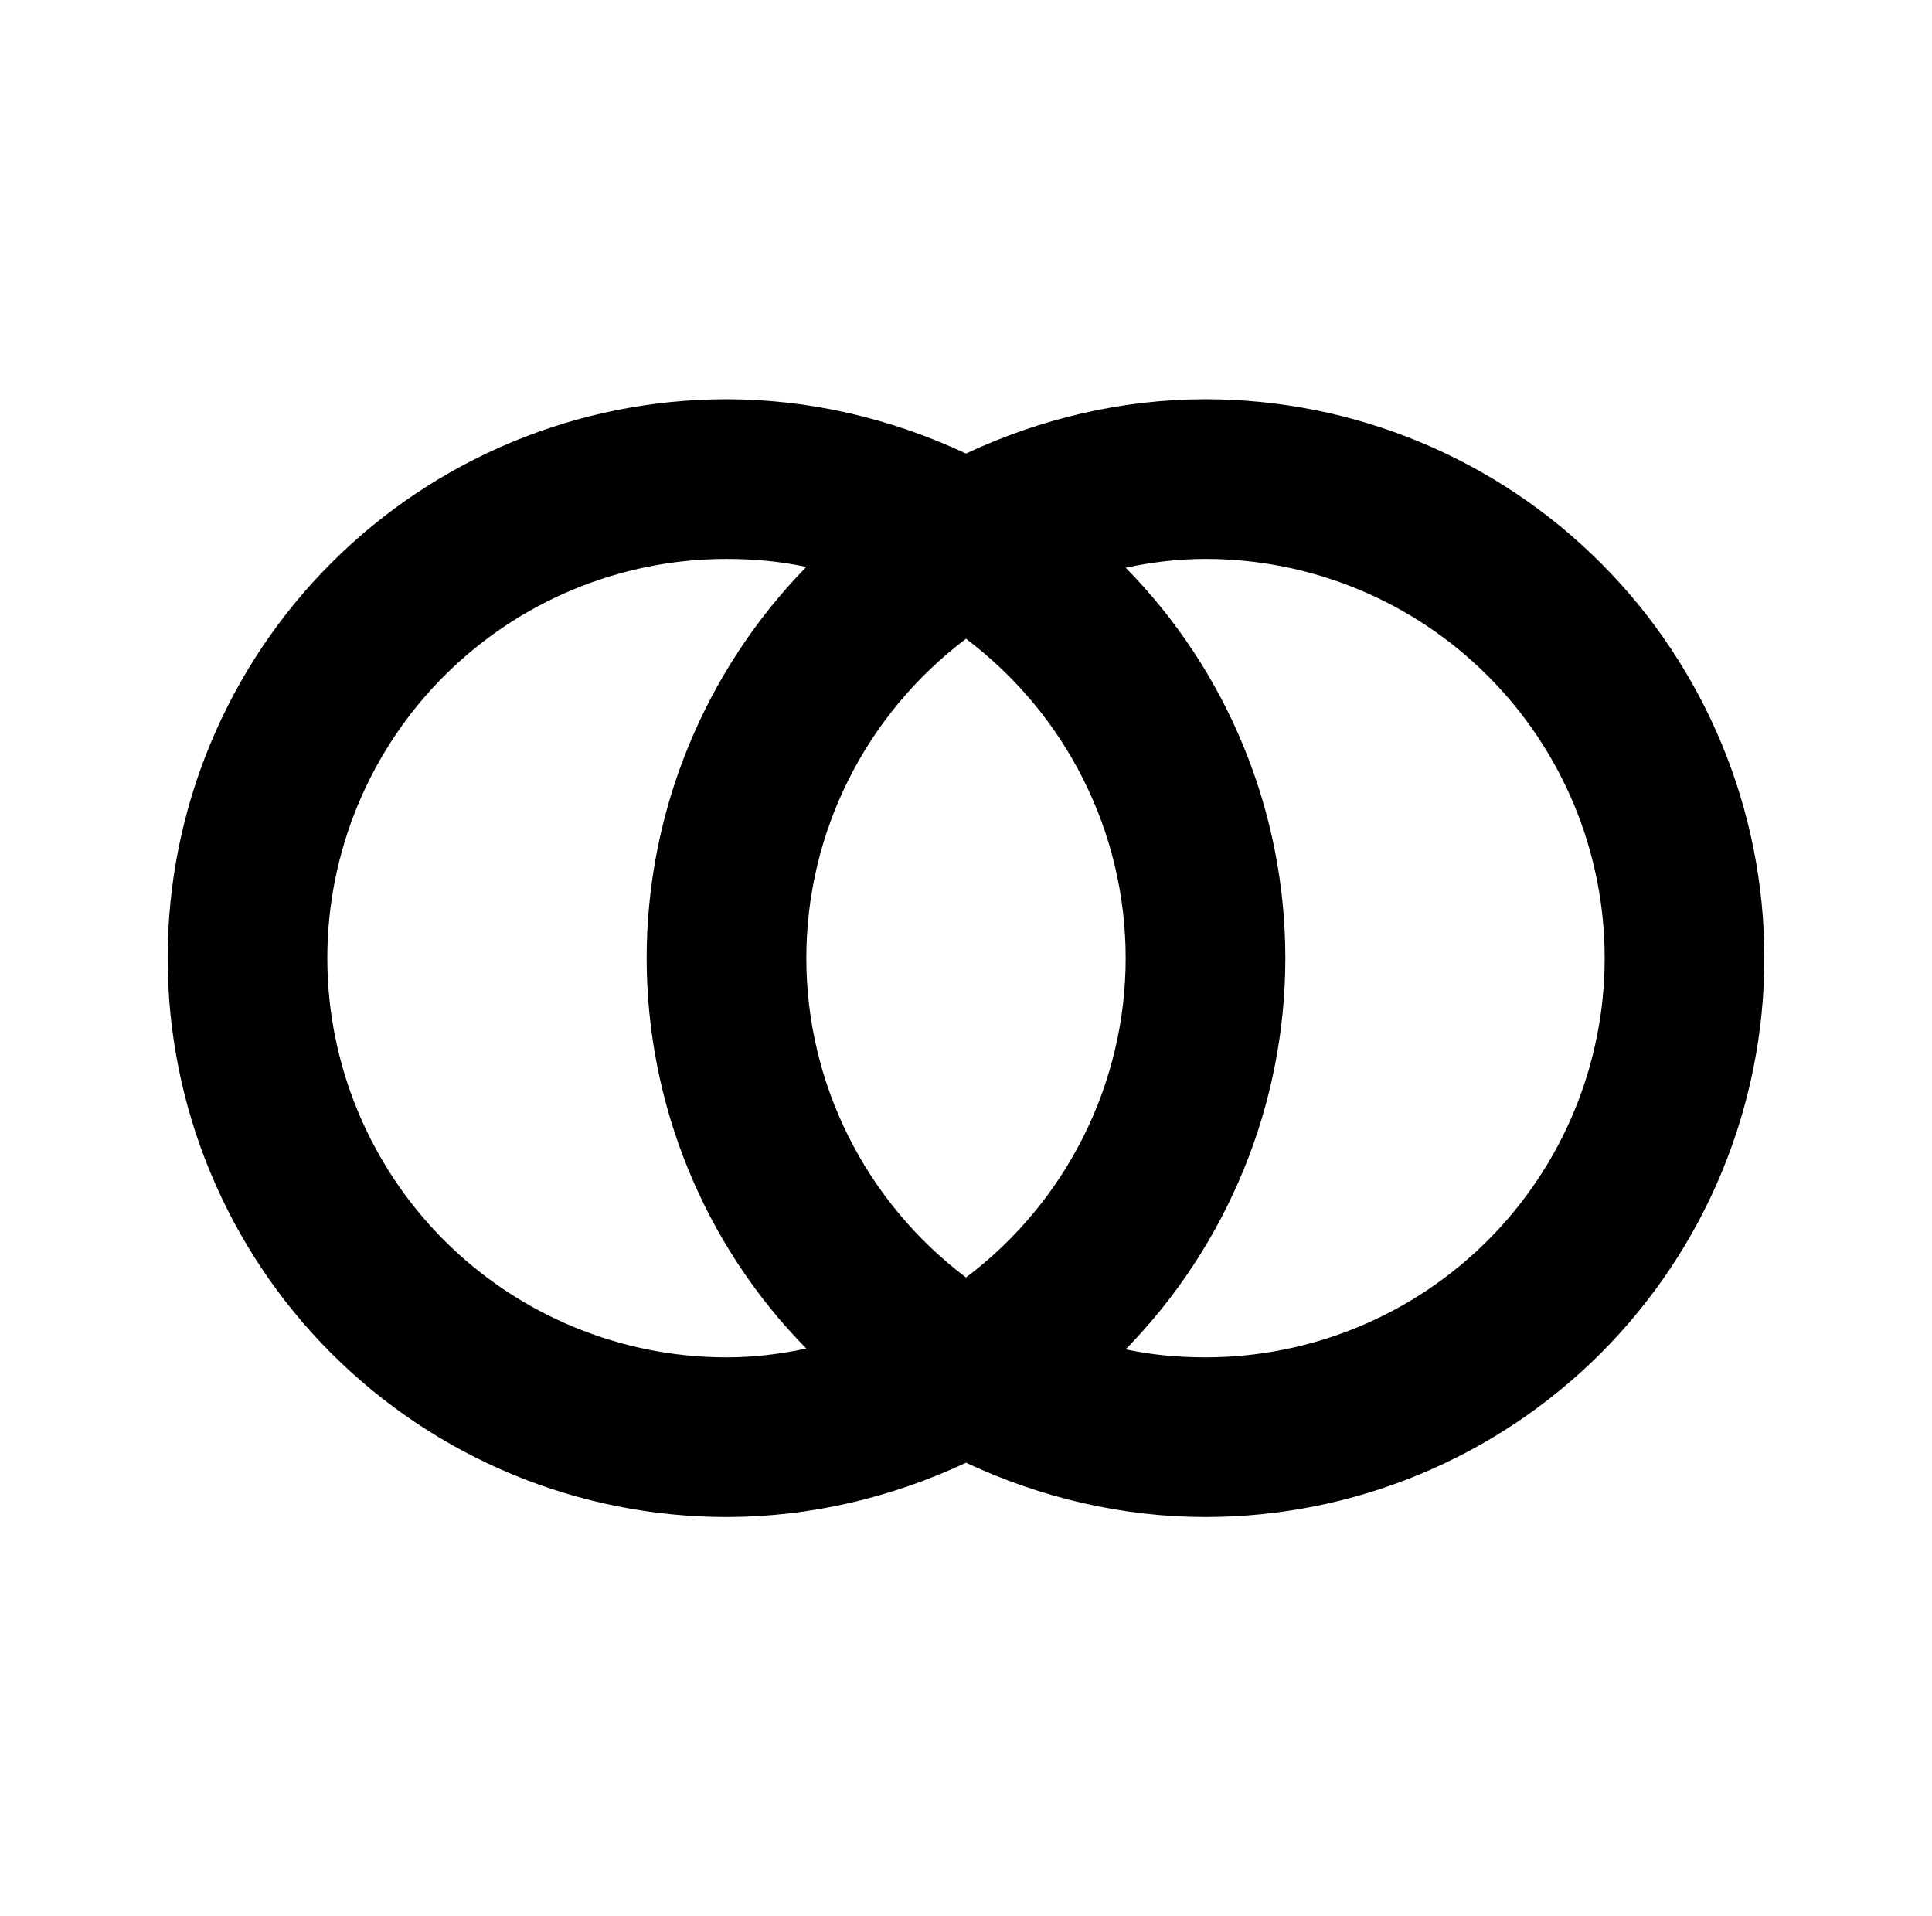 <svg width="121" height="120" viewBox="0 0 121 120" fill="none" xmlns="http://www.w3.org/2000/svg">
<path d="M45.5 25C36.217 25 27.315 28.688 20.751 35.251C14.188 41.815 10.5 50.717 10.5 60C10.5 69.283 14.188 78.185 20.751 84.749C27.315 91.312 36.217 95 45.5 95C50.7 95 55.8 93.8 60.5 91.6C65.2 93.8 70.3 95 75.5 95C84.783 95 93.685 91.312 100.249 84.749C106.813 78.185 110.5 69.283 110.5 60C110.5 50.717 106.813 41.815 100.249 35.251C93.685 28.688 84.783 25 75.5 25C70.3 25 65.2 26.2 60.5 28.4C55.8 26.2 50.7 25 45.5 25ZM45.5 35C47.2 35 48.85 35.15 50.5 35.5C44.1 42.05 40.5 50.85 40.5 60C40.5 69.15 44.1 77.95 50.5 84.45C48.85 84.8 47.2 85 45.5 85C38.87 85 32.511 82.366 27.822 77.678C23.134 72.989 20.5 66.63 20.5 60C20.5 53.37 23.134 47.011 27.822 42.322C32.511 37.634 38.87 35 45.5 35ZM75.5 35C82.13 35 88.489 37.634 93.178 42.322C97.866 47.011 100.5 53.37 100.5 60C100.5 66.63 97.866 72.989 93.178 77.678C88.489 82.366 82.13 85 75.5 85C73.8 85 72.15 84.85 70.5 84.5C76.9 77.95 80.5 69.15 80.5 60C80.5 50.85 76.9 42.05 70.5 35.55C72.15 35.2 73.8 35 75.5 35ZM60.5 40C66.8 44.75 70.5 52.15 70.5 60C70.5 67.85 66.8 75.25 60.5 80C54.2 75.25 50.5 67.85 50.5 60C50.5 52.15 54.2 44.75 60.5 40Z" fill="black"/>
</svg>
